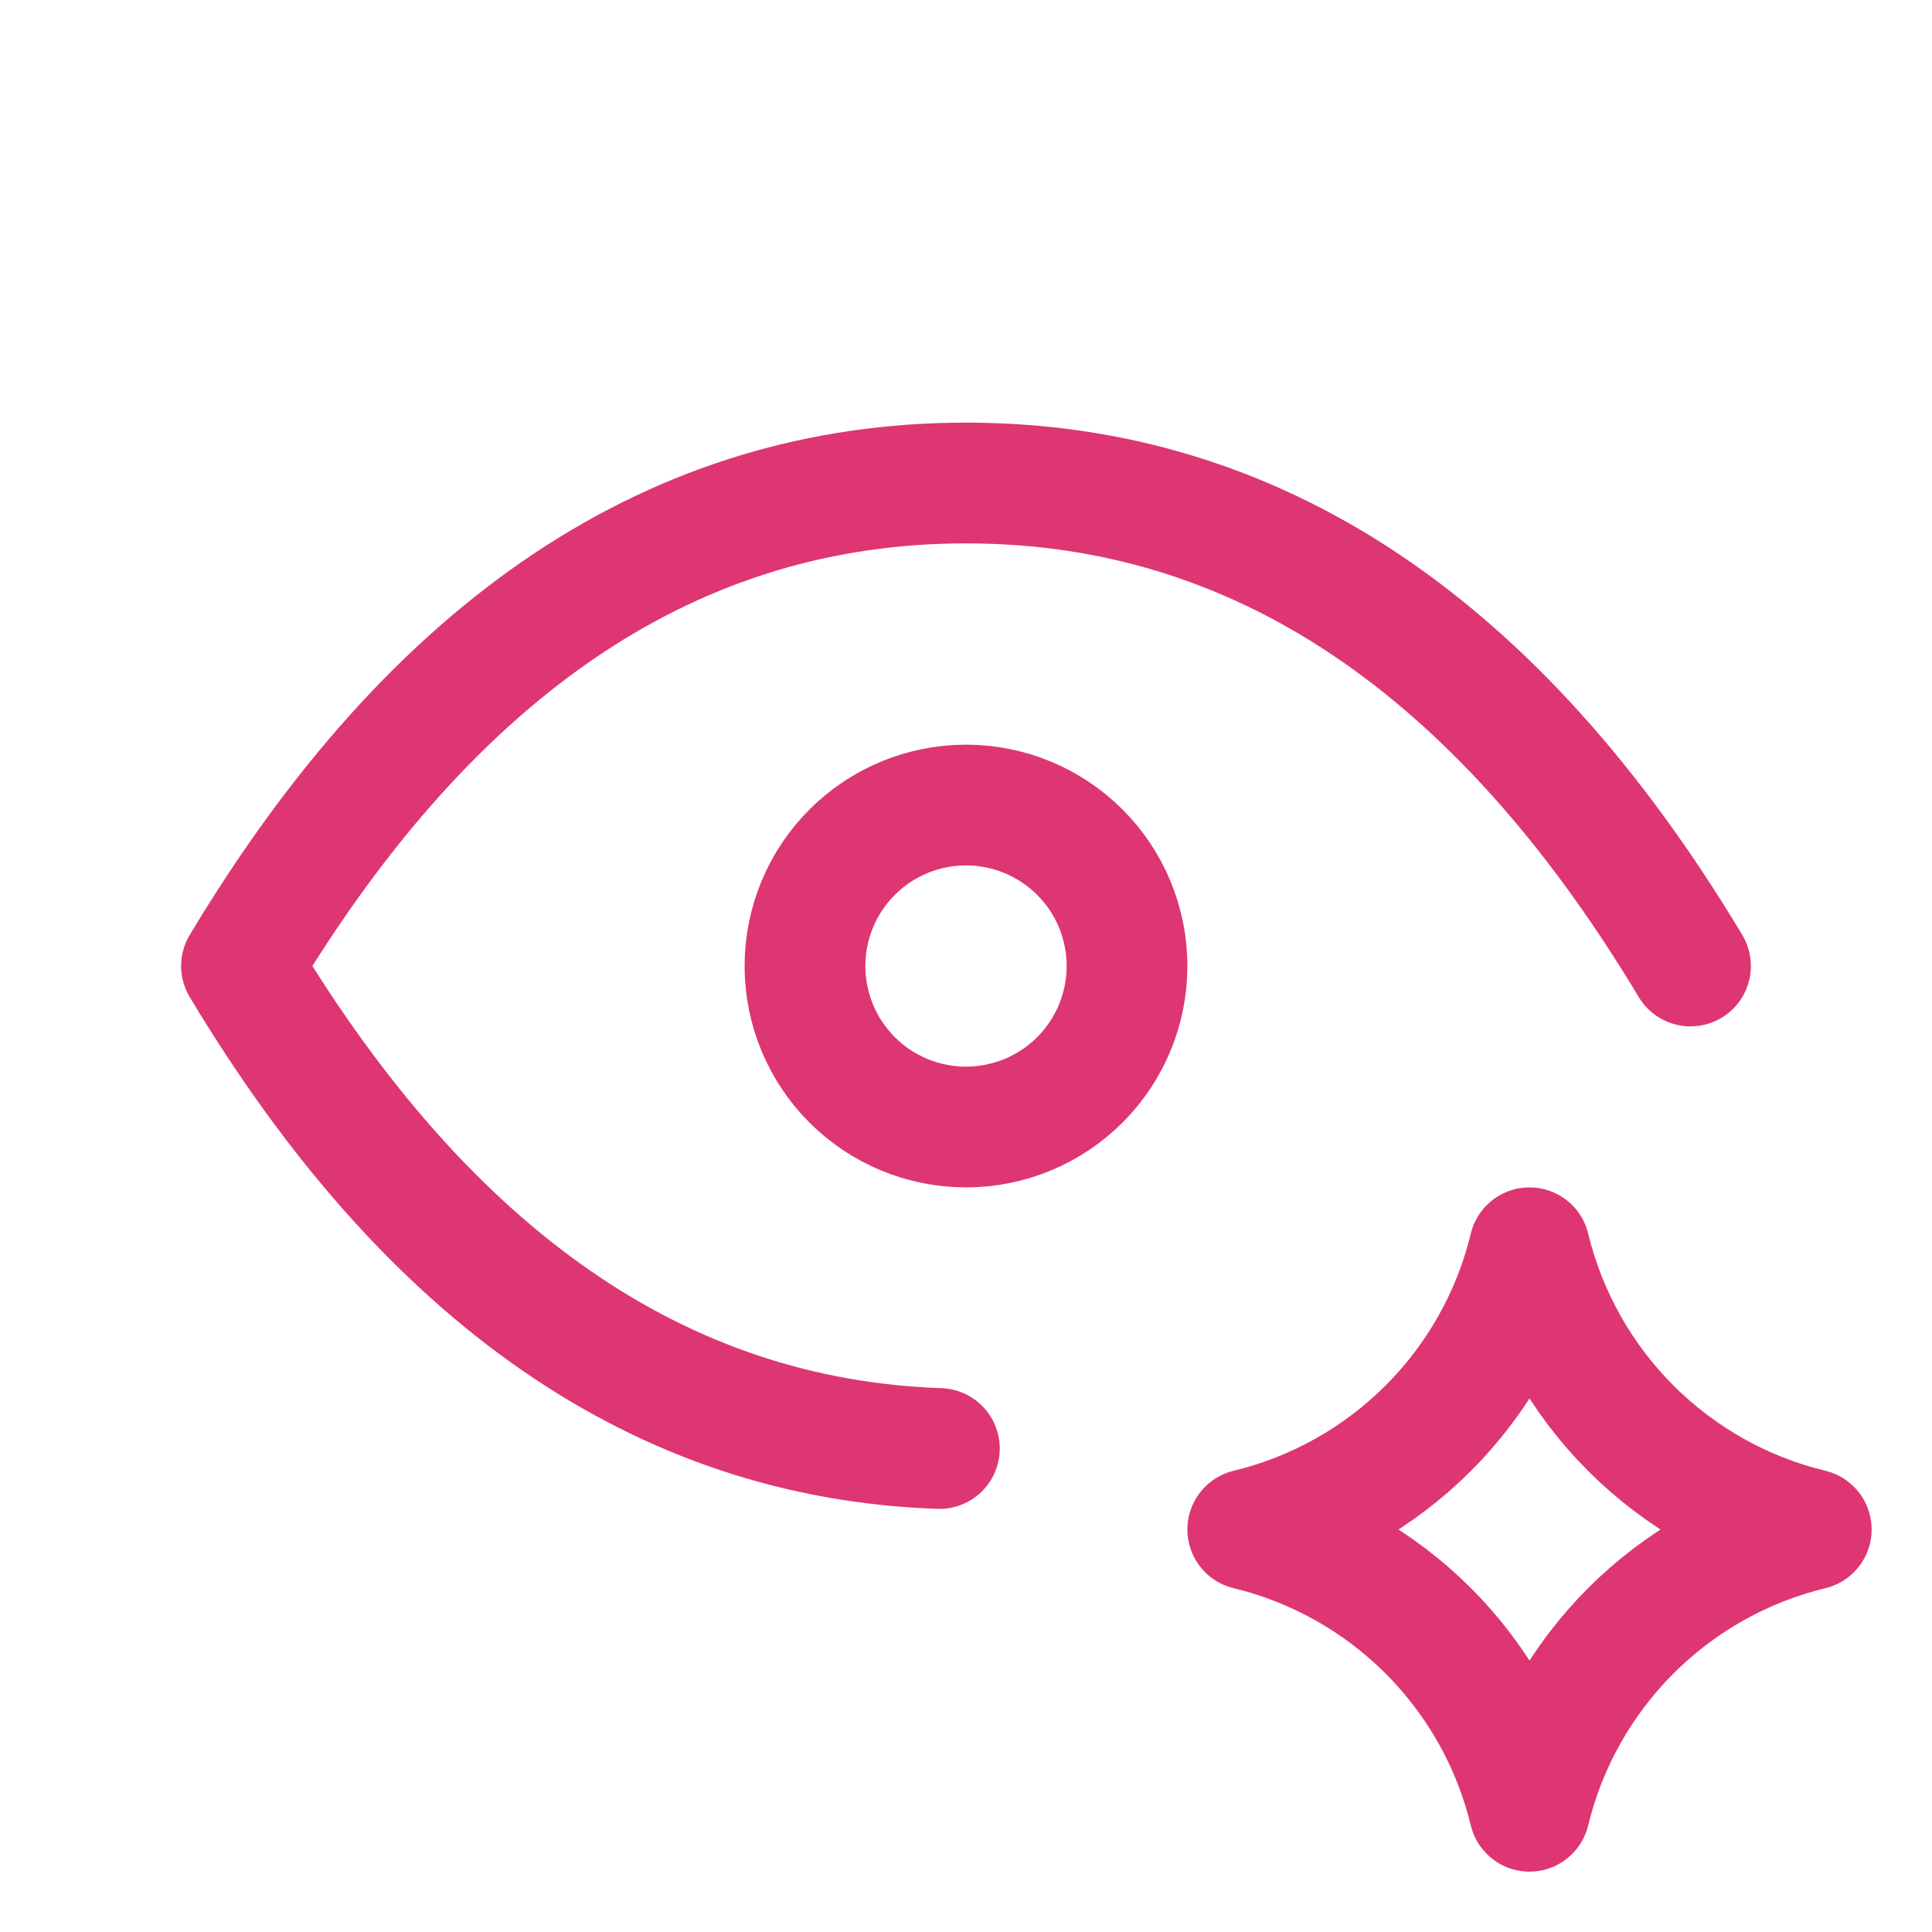 <svg width="32" height="32" viewBox="0 0 32 32" fill="none" xmlns="http://www.w3.org/2000/svg">
<path d="M13.333 16.001C13.333 16.708 13.614 17.386 14.114 17.886C14.614 18.386 15.293 18.667 16 18.667C16.707 18.667 17.385 18.386 17.886 17.886C18.386 17.386 18.667 16.708 18.667 16.001C18.667 15.293 18.386 14.615 17.886 14.115C17.385 13.615 16.707 13.334 16 13.334C15.293 13.334 14.614 13.615 14.114 14.115C13.614 14.615 13.333 15.293 13.333 16.001Z" stroke="#DD3673" stroke-width="2" stroke-linecap="round" stroke-linejoin="round"/>
<path d="M15.559 23.992C10.954 23.832 7.101 21.168 4 16C7.2 10.667 11.2 8 16 8C20.8 8 24.8 10.667 28 16M25.333 30C25.607 28.868 26.188 27.834 27.011 27.011C27.834 26.188 28.868 25.607 30 25.333C28.868 25.06 27.834 24.479 27.011 23.656C26.188 22.833 25.607 21.798 25.333 20.667C25.06 21.798 24.479 22.833 23.656 23.656C22.833 24.479 21.798 25.06 20.667 25.333C21.798 25.607 22.833 26.188 23.656 27.011C24.479 27.834 25.06 28.868 25.333 30Z" stroke="#DD3673" stroke-width="2" stroke-linecap="round" stroke-linejoin="round"/>
</svg>
